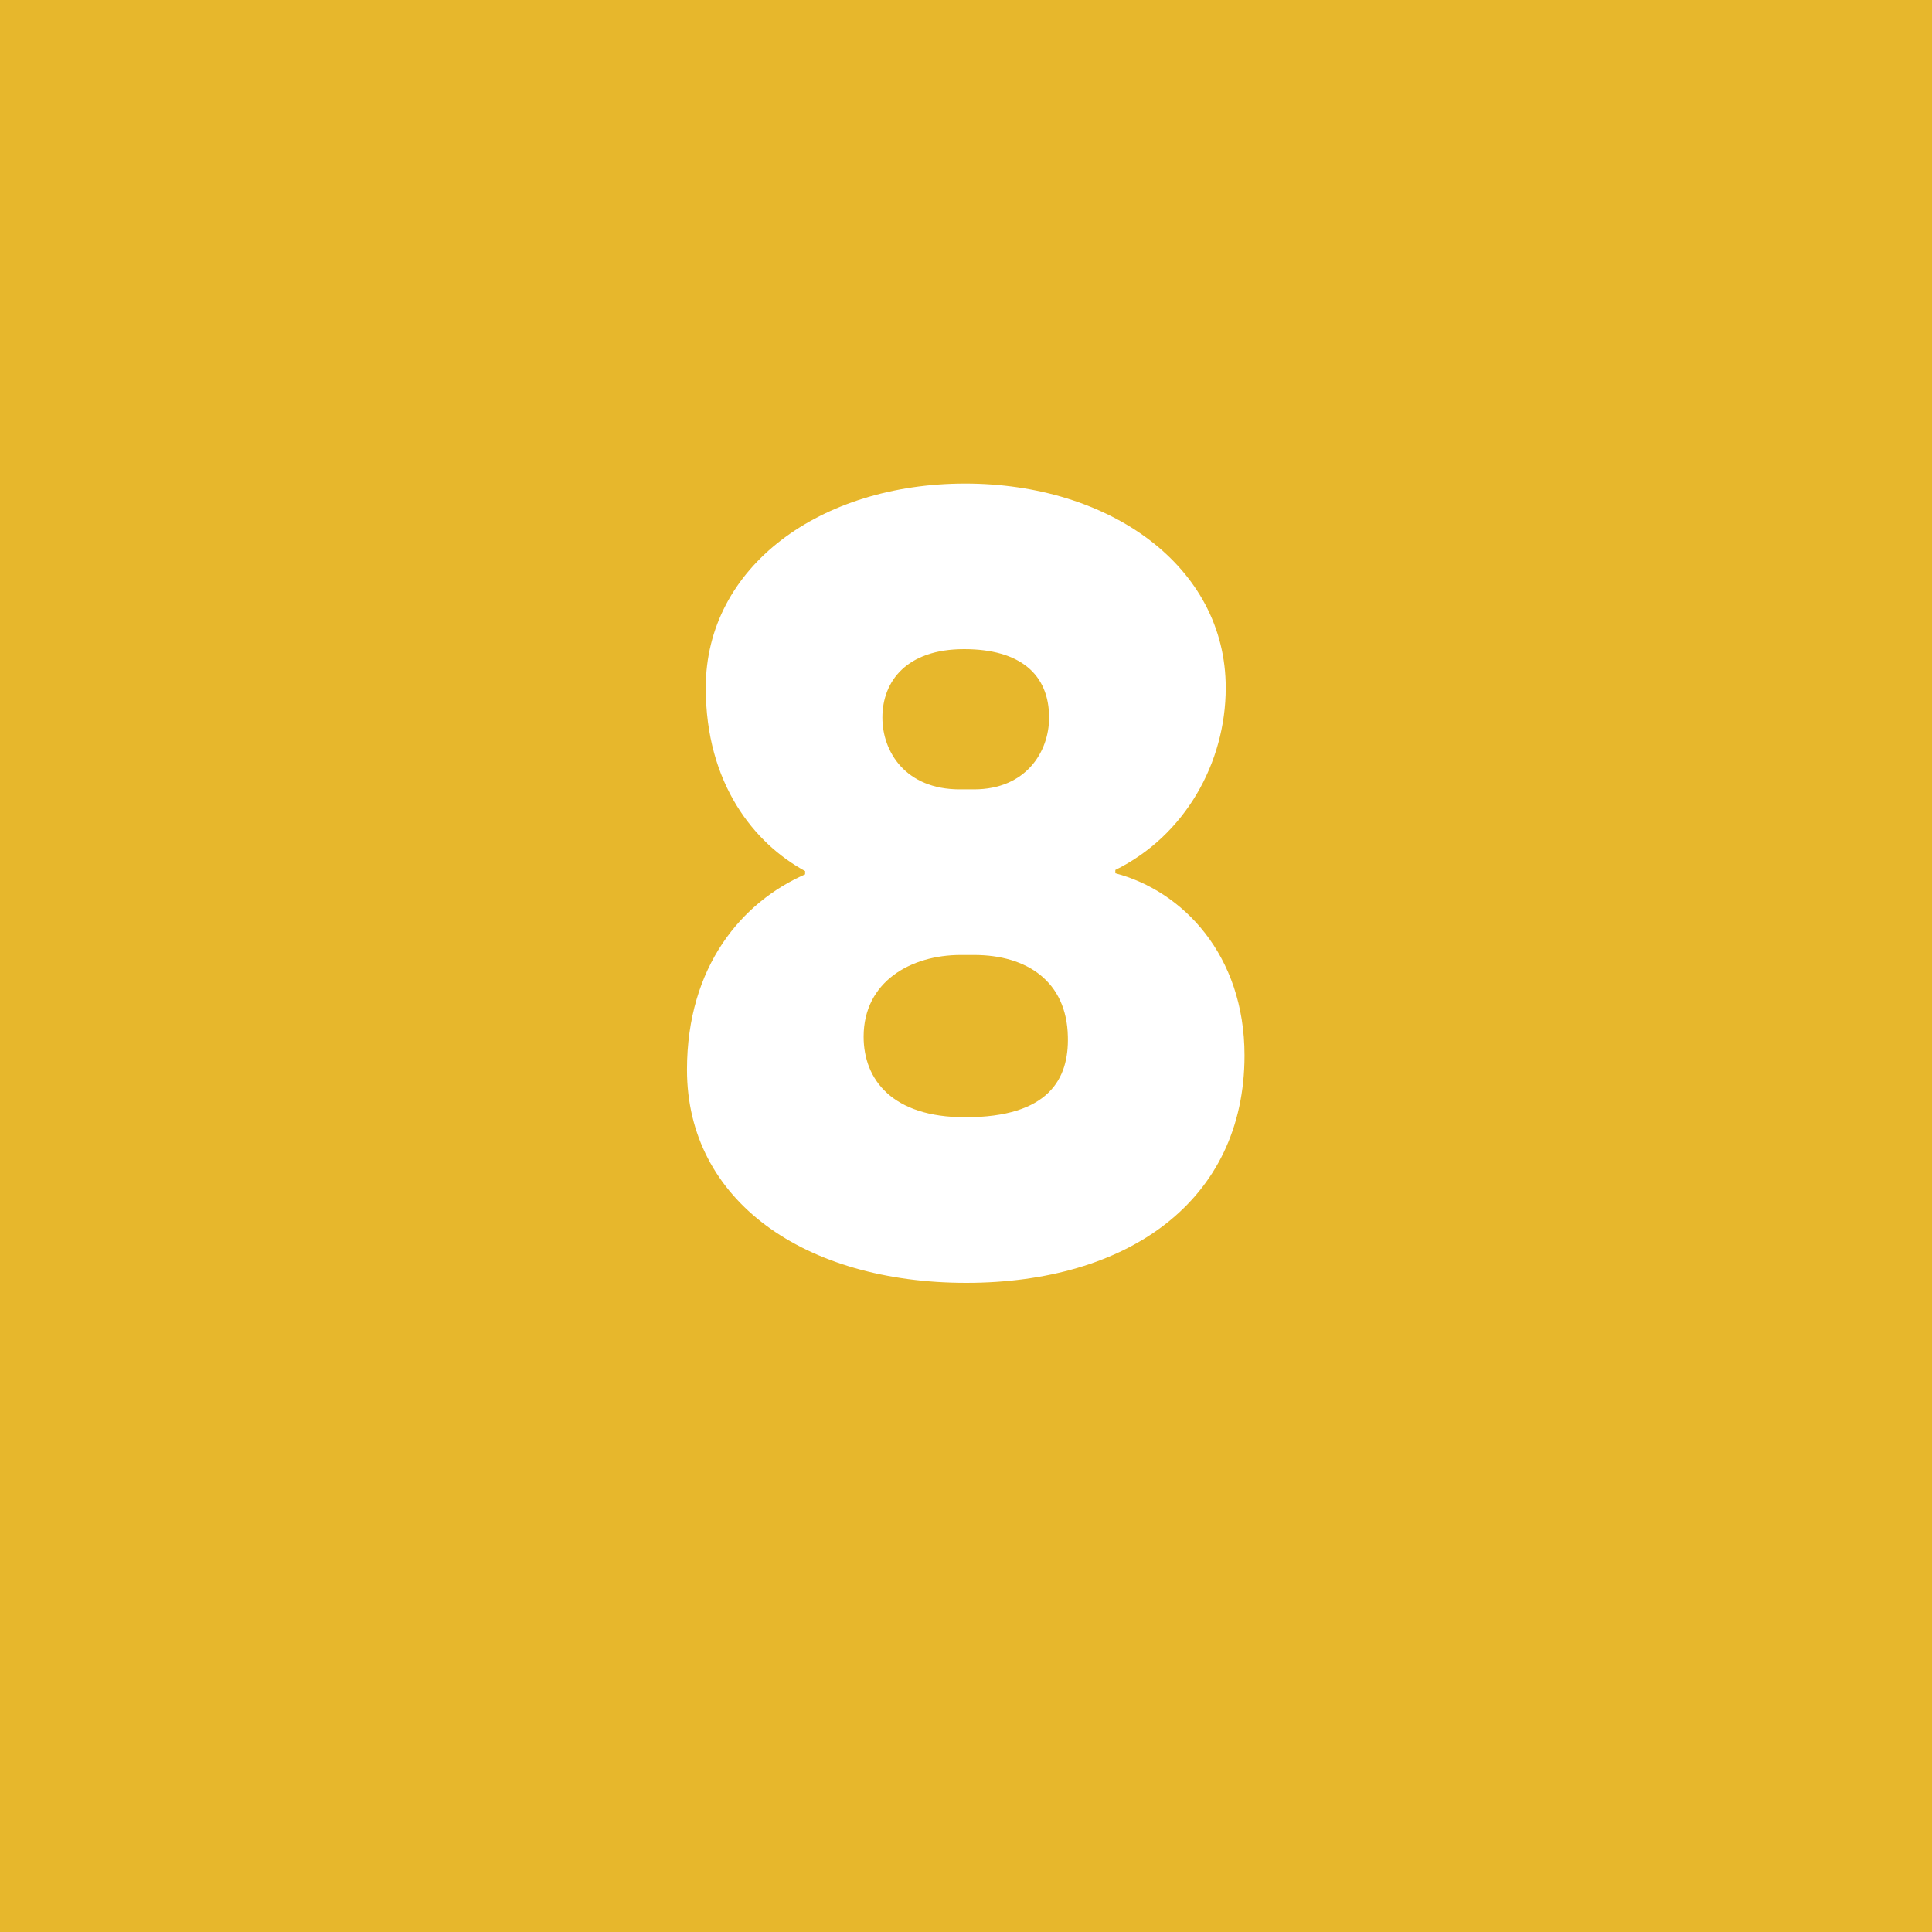 <?xml version="1.0" encoding="UTF-8"?> <svg xmlns="http://www.w3.org/2000/svg" width="105" height="105" viewBox="0 0 105 105" fill="none"> <rect width="105" height="105" fill="#E7B72C"></rect> <path d="M52.156 42.9C49.216 42.9 47.956 40.86 47.956 39C47.956 37.02 49.276 35.28 52.396 35.28C55.456 35.28 57.016 36.66 57.016 39C57.016 40.86 55.756 42.9 52.936 42.9H52.156ZM52.936 51.9C55.816 51.9 57.976 53.34 58.036 56.34C58.096 58.62 57.016 60.72 52.456 60.72C48.496 60.72 46.936 58.68 46.936 56.34C46.936 53.34 49.516 51.9 52.216 51.9H52.936ZM52.516 69.72C61.276 69.72 67.636 65.28 67.636 57.36C67.636 51.9 64.276 48.42 60.616 47.46V47.28C64.396 45.42 66.616 41.46 66.616 37.38C66.616 30.78 60.316 26.28 52.456 26.28C44.596 26.28 38.356 30.78 38.356 37.38C38.356 42.6 40.996 45.84 43.756 47.34V47.52C40.336 49.02 37.336 52.5 37.336 58.14C37.336 65.28 43.756 69.72 52.516 69.72Z" fill="white"></path> </svg> 